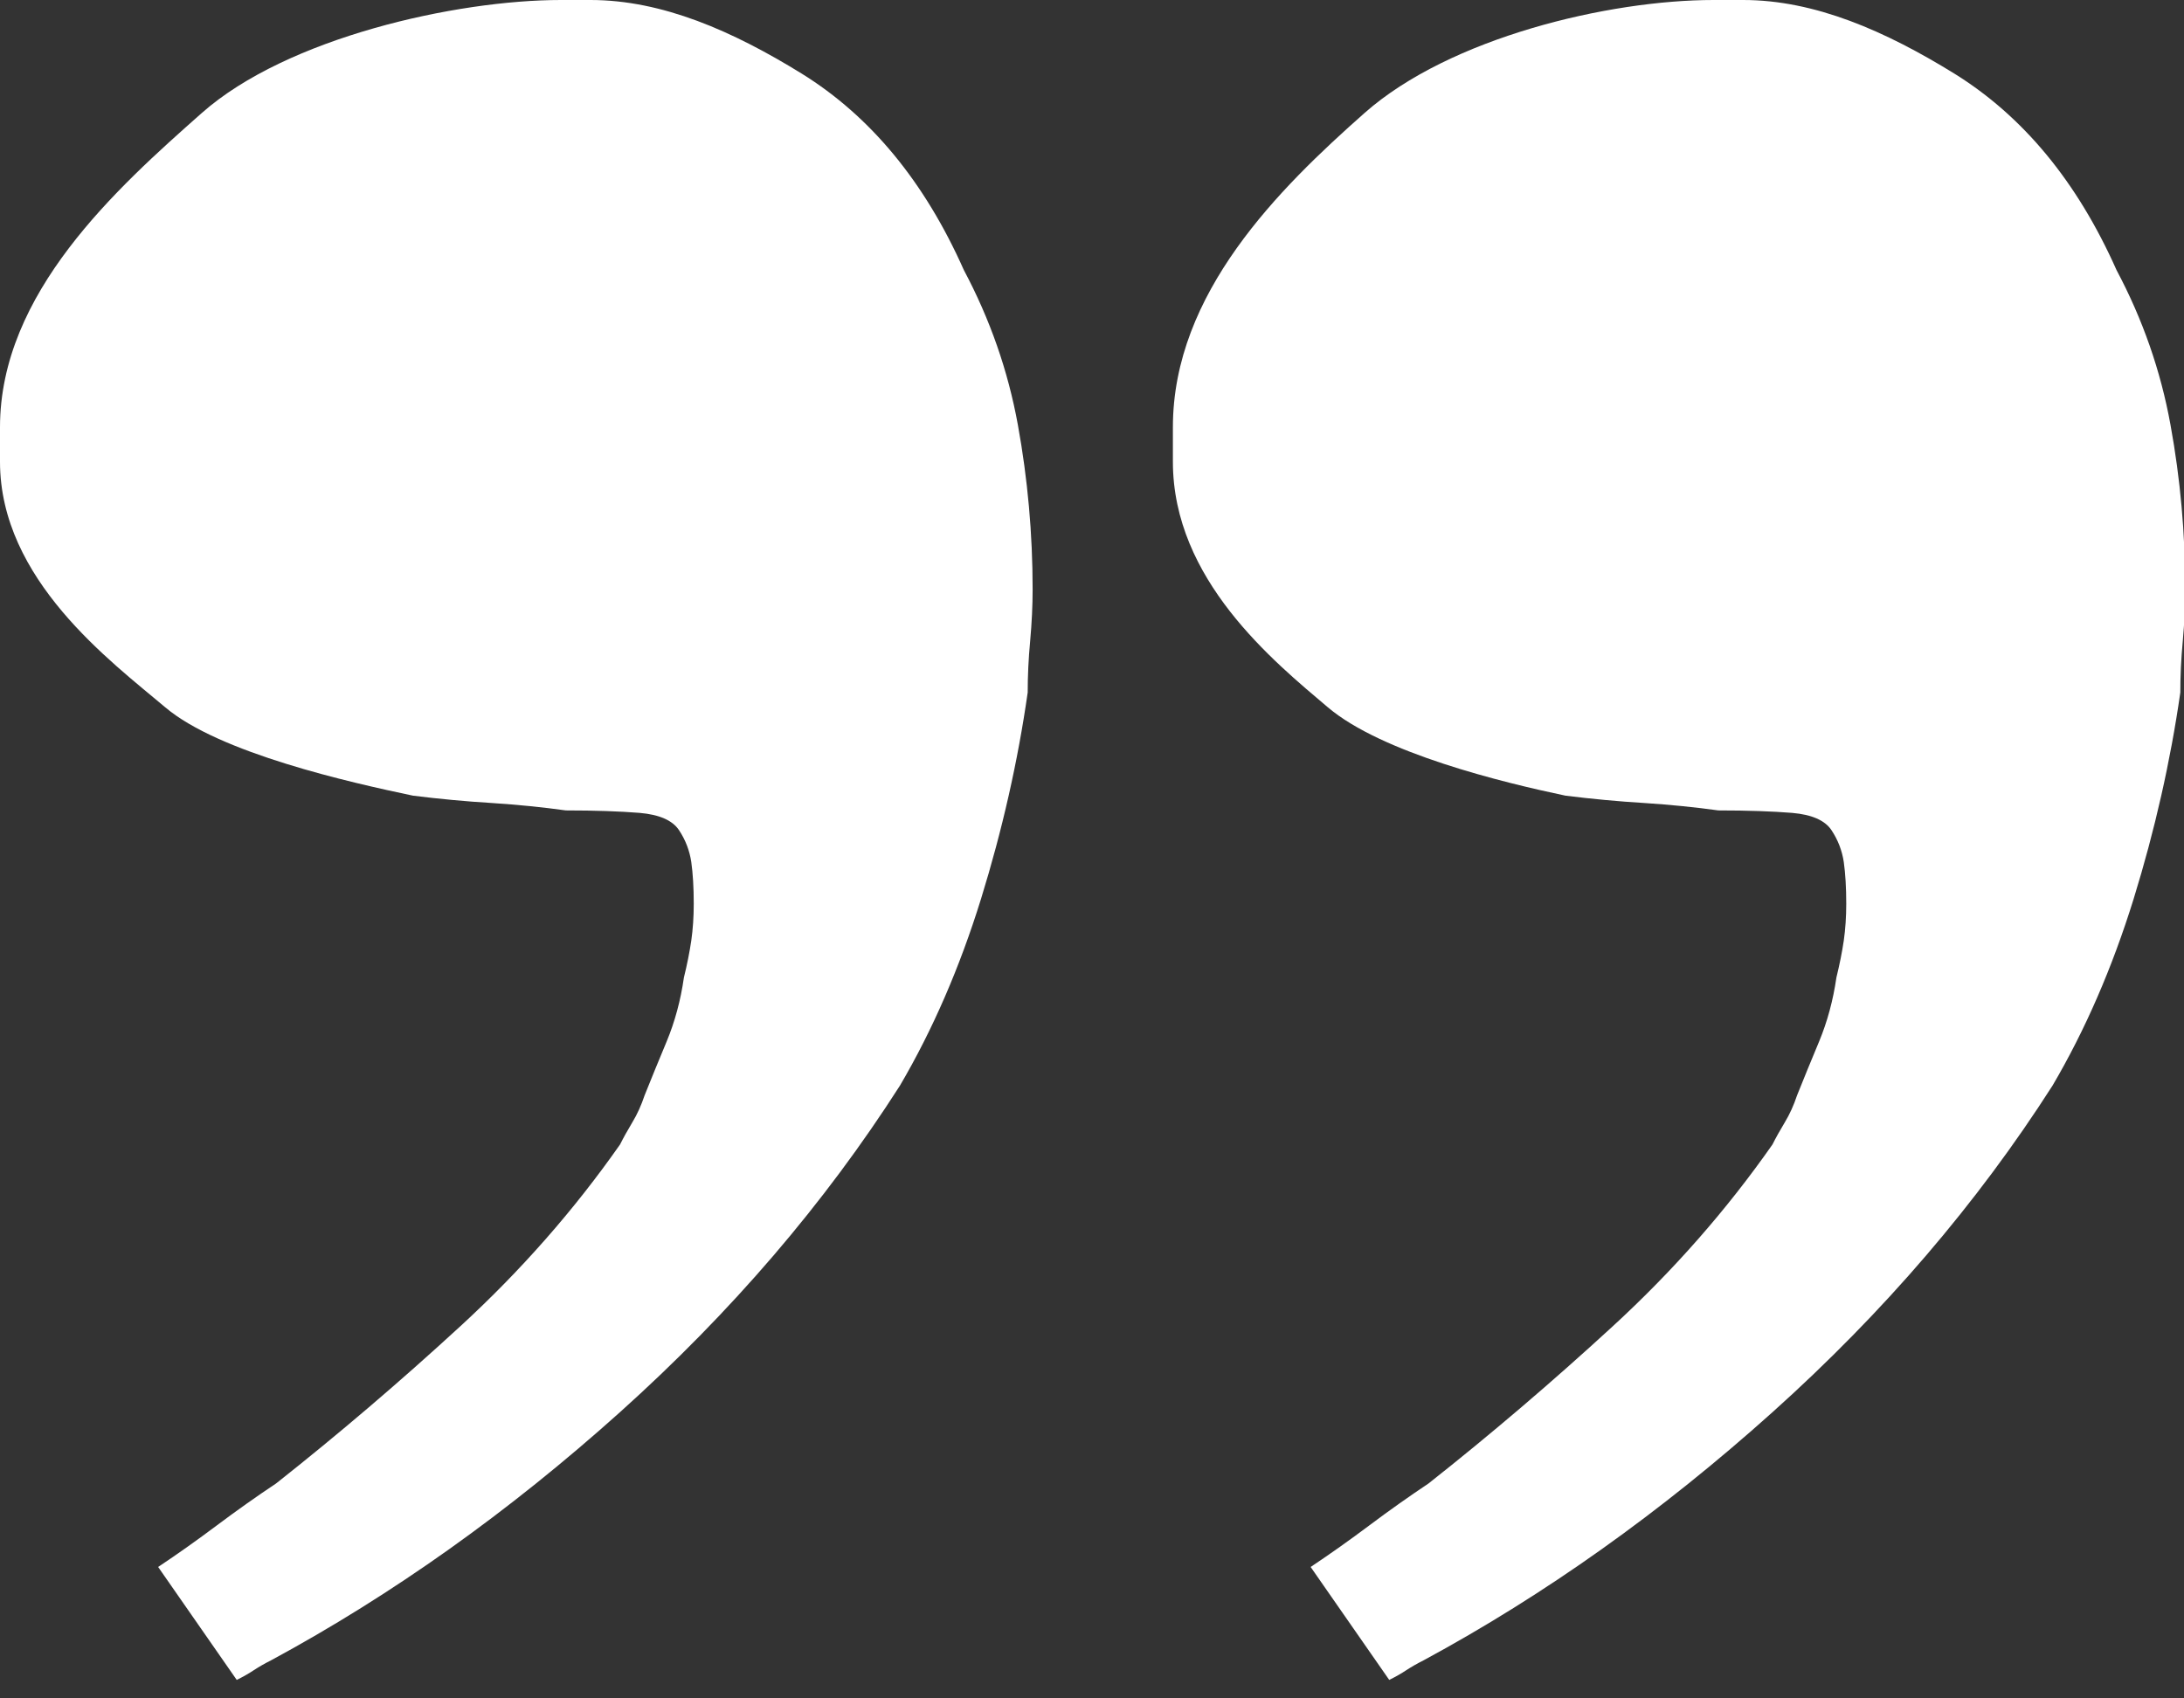 <?xml version="1.0" encoding="utf-8"?>
<!-- Generator: Adobe Illustrator 16.0.0, SVG Export Plug-In . SVG Version: 6.00 Build 0)  -->
<!DOCTYPE svg PUBLIC "-//W3C//DTD SVG 1.1//EN" "http://www.w3.org/Graphics/SVG/1.1/DTD/svg11.dtd">
<svg version="1.1" id="Layer_1" xmlns="http://www.w3.org/2000/svg" xmlns:xlink="http://www.w3.org/1999/xlink" x="0px" y="0px"
	 width="54px" height="42px" viewBox="0 0 54 42" enable-background="new 0 0 54 42" xml:space="preserve">
<rect x="0" y="0" width="54" height="42" fill="#333333" stroke="none"/>
<path fill="#FFFFFF" d="M25.167,10.506c0.243,1.336,0.365,2.693,0.365,4.069c0,0.406-0.021,0.831-0.061,1.275
	c-0.042,0.447-0.061,0.871-0.061,1.275c-0.243,1.701-0.628,3.402-1.154,5.103c-0.528,1.701-1.196,3.24-2.004,4.617
	c-1.864,2.915-4.172,5.608-6.924,8.078c-2.754,2.472-5.63,4.516-8.625,6.135c-0.163,0.081-0.304,0.164-0.425,0.243
	c-0.122,0.081-0.264,0.163-0.425,0.242l-1.943-2.793c0.486-0.323,0.972-0.669,1.458-1.033s0.972-0.708,1.458-1.032
	c1.538-1.215,3.057-2.51,4.556-3.888c1.498-1.376,2.813-2.874,3.949-4.495c0.08-0.161,0.182-0.344,0.303-0.546
	c0.122-0.201,0.223-0.426,0.304-0.669c0.162-0.404,0.344-0.851,0.547-1.336c0.201-0.486,0.344-1.012,0.425-1.579
	c0.08-0.323,0.14-0.627,0.182-0.911c0.04-0.283,0.061-0.587,0.061-0.911c0-0.404-0.021-0.748-0.061-1.033
	c-0.042-0.282-0.143-0.547-0.304-0.789c-0.163-0.243-0.487-0.384-0.973-0.426c-0.486-0.039-1.096-0.061-1.825-0.061
	c-0.568-0.079-1.179-0.141-1.827-0.183c-0.649-0.039-1.306-0.101-1.953-0.182c-1.539-0.323-4.79-1.052-6.127-2.187
	C2.743,16.357,0,14.333,0,11.417c0-0.161,0-0.304,0-0.426c0-0.121,0-0.262,0-0.425c0-3.32,2.884-5.91,4.991-7.773
	C7.096,0.931,11.275,0,13.869,0c0.08,0,0.182,0,0.304,0s0.262,0,0.425,0c1.78,0,3.523,0.77,5.224,1.82
	c1.701,1.055,3.037,2.671,4.009,4.857C24.478,7.894,24.924,9.169,25.167,10.506z M53.666,10.506
	c0.244,1.336,0.365,2.693,0.365,4.069c0,0.406-0.021,0.831-0.061,1.275c-0.042,0.447-0.061,0.871-0.061,1.275
	c-0.244,1.701-0.629,3.402-1.154,5.103c-0.528,1.701-1.196,3.24-2.005,4.617c-1.864,2.915-4.172,5.608-6.925,8.078
	c-2.754,2.472-5.63,4.516-8.625,6.135c-0.163,0.081-0.304,0.164-0.426,0.243c-0.121,0.081-0.264,0.163-0.425,0.242l-1.943-2.793
	c0.485-0.323,0.972-0.669,1.458-1.033c0.485-0.364,0.972-0.708,1.457-1.032c1.538-1.215,3.057-2.51,4.556-3.888
	c1.498-1.376,2.813-2.874,3.948-4.495c0.08-0.161,0.183-0.344,0.304-0.546c0.122-0.201,0.223-0.426,0.304-0.669
	c0.162-0.404,0.344-0.851,0.547-1.336c0.201-0.486,0.344-1.012,0.426-1.579c0.079-0.323,0.14-0.627,0.182-0.911
	c0.04-0.283,0.061-0.587,0.061-0.911c0-0.404-0.021-0.748-0.061-1.033c-0.042-0.282-0.144-0.547-0.305-0.789
	c-0.163-0.243-0.487-0.384-0.973-0.426c-0.486-0.039-1.096-0.061-1.824-0.061c-0.568-0.079-1.18-0.141-1.827-0.183
	c-0.649-0.039-1.306-0.101-1.953-0.182c-1.539-0.323-4.54-1.052-5.877-2.187C31.493,16.357,29,14.333,29,11.417
	c0-0.161,0-0.304,0-0.426c0-0.121,0-0.262,0-0.425c0-3.32,2.634-5.91,4.74-7.773C35.846,0.931,39.775,0,42.369,0
	c0.079,0,0.182,0,0.303,0c0.122,0,0.262,0,0.426,0c1.78,0,3.523,0.77,5.224,1.82c1.7,1.055,3.037,2.671,4.009,4.857
	C52.978,7.894,53.424,9.169,53.666,10.506z"/>
</svg>
